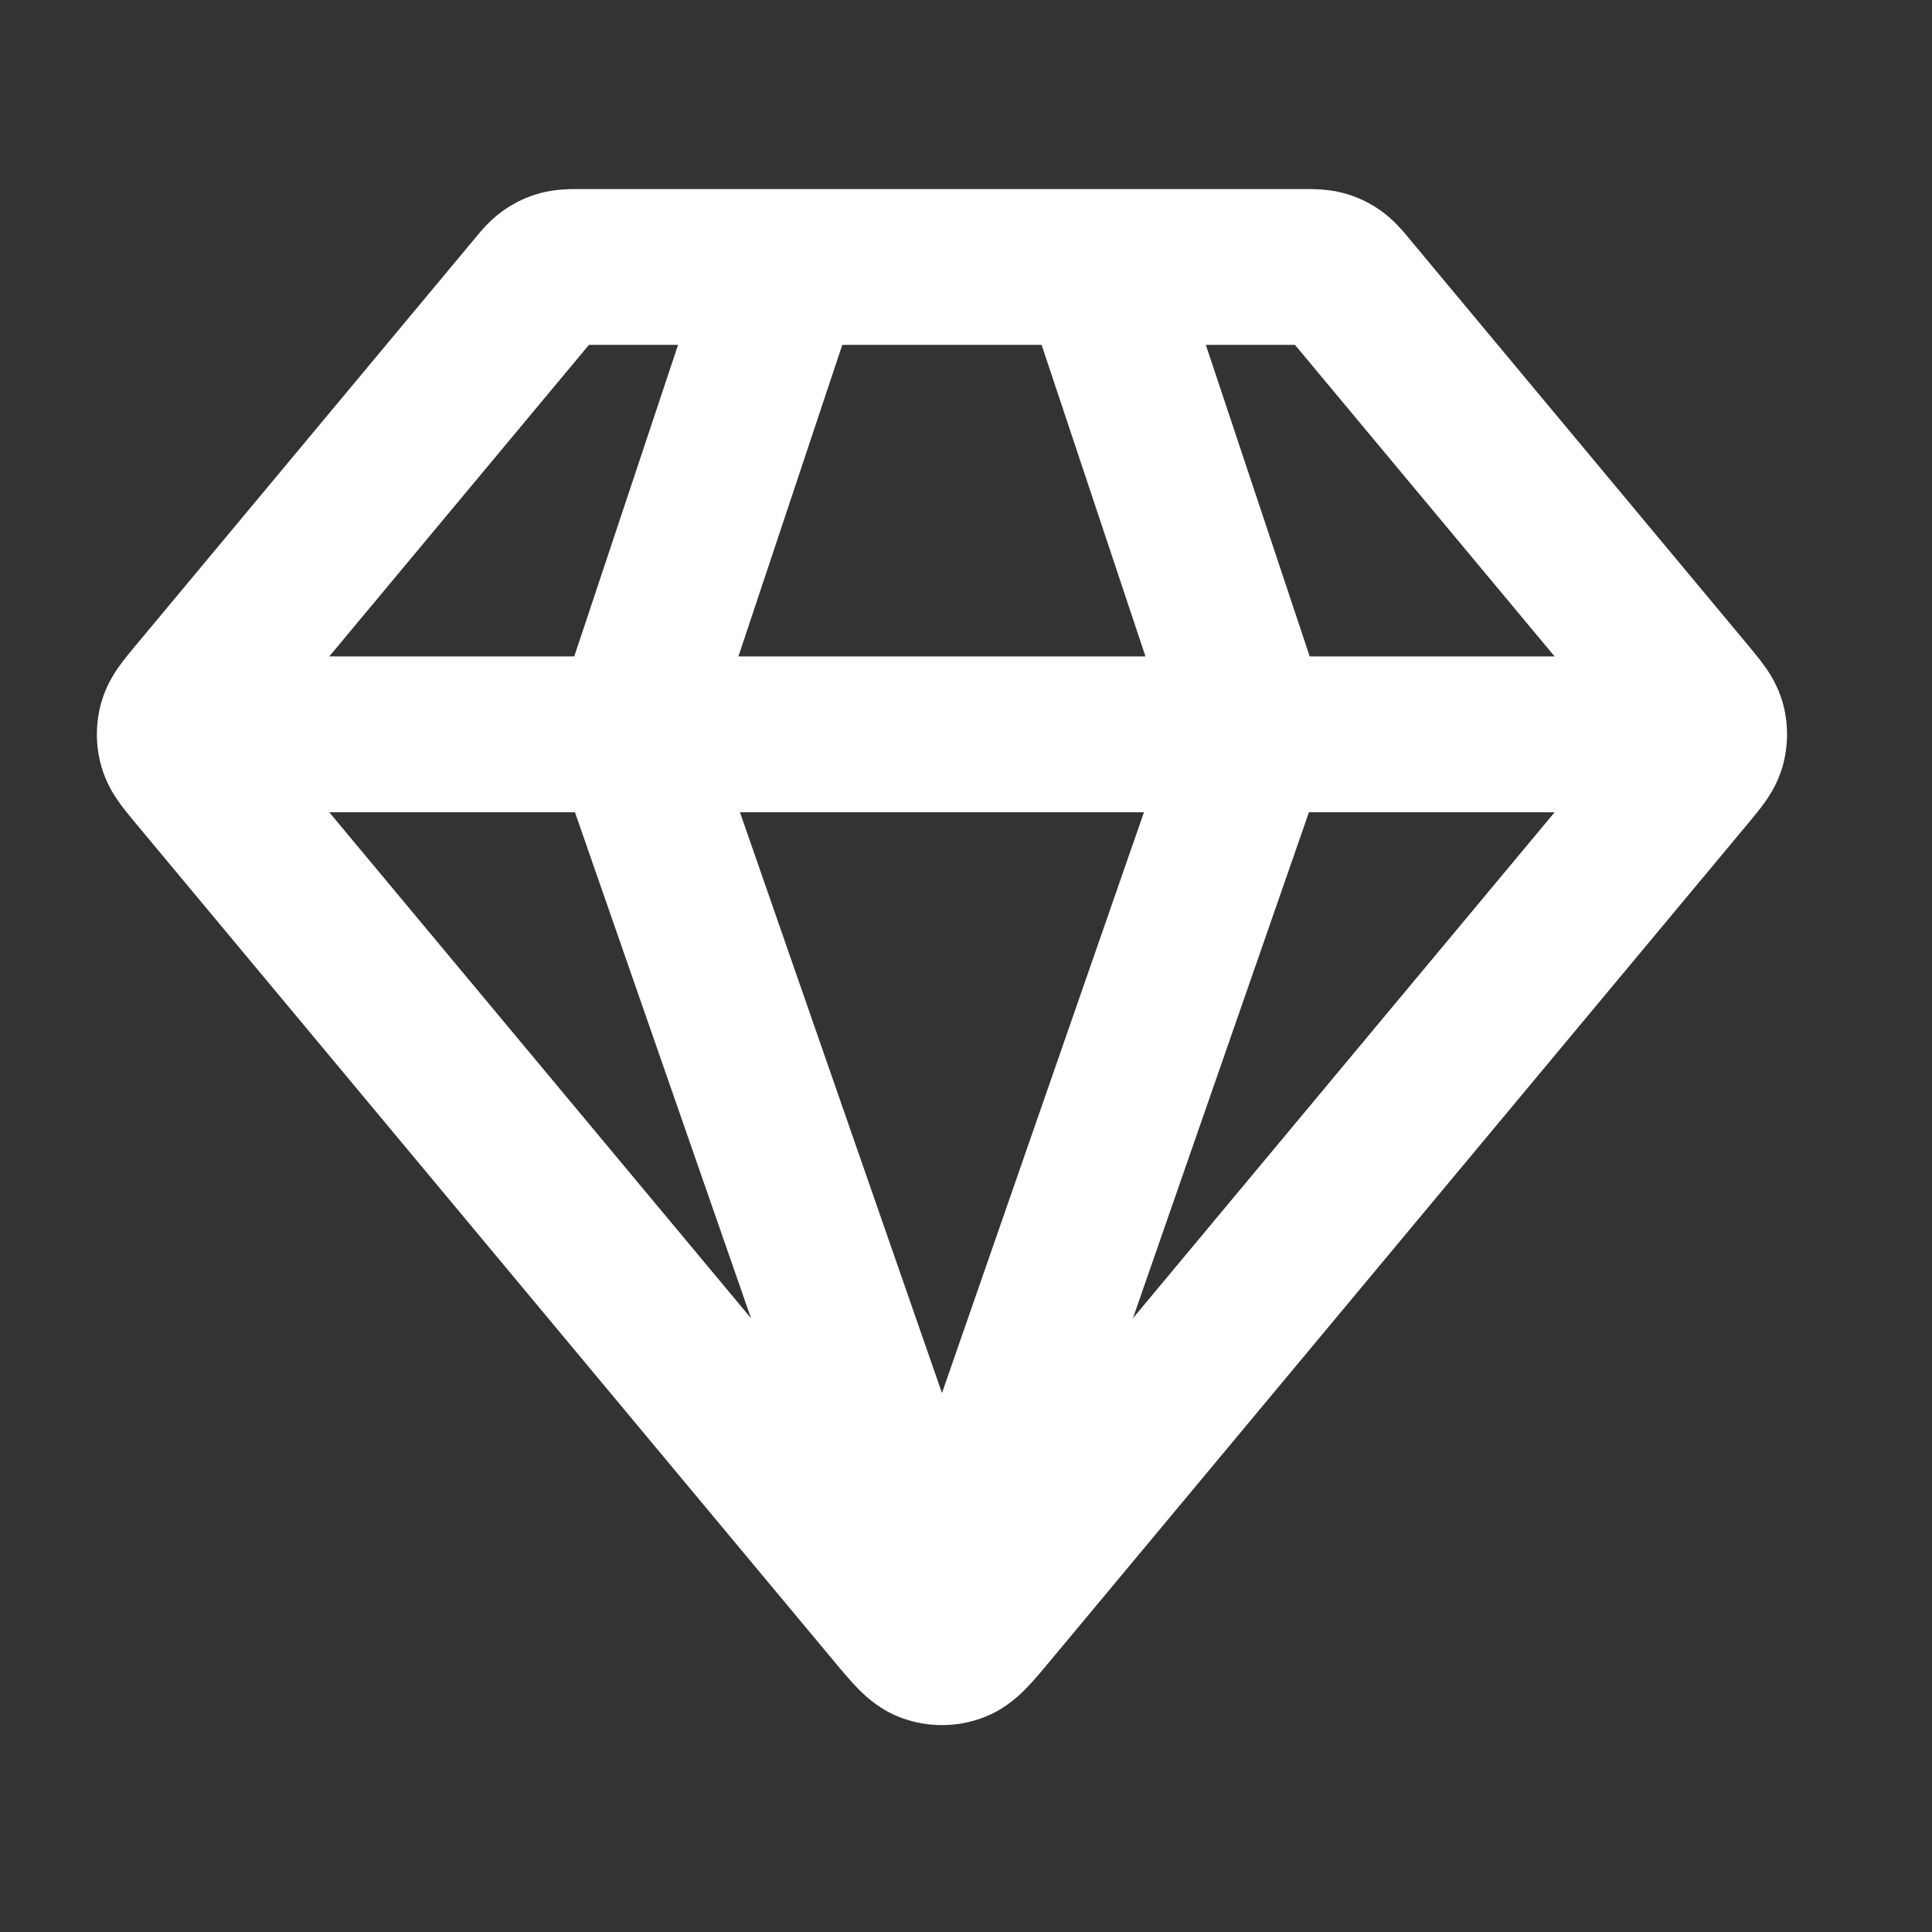 <svg width="30" height="30" viewBox="0 0 30 30" fill="none" xmlns="http://www.w3.org/2000/svg">
<rect x="0" y="0" width="30" height="30" fill="#333333" stroke="none"/>
<path fill-rule="evenodd" clip-rule="evenodd" d="M8.999 2.936C9.012 2.936 9.023 2.936 9.032 2.936H12.179C12.198 2.936 12.217 2.936 12.235 2.936H17.018C17.037 2.936 17.055 2.936 17.074 2.936H20.221C20.23 2.936 20.241 2.936 20.254 2.936C20.373 2.935 20.62 2.933 20.862 2.998C21.068 3.054 21.262 3.144 21.435 3.267C21.641 3.411 21.797 3.602 21.873 3.694C21.881 3.704 21.888 3.712 21.894 3.72L27.151 10.028C27.228 10.121 27.324 10.236 27.401 10.344C27.493 10.472 27.609 10.659 27.68 10.905C27.772 11.231 27.772 11.575 27.68 11.901C27.609 12.147 27.493 12.334 27.401 12.462C27.324 12.57 27.228 12.685 27.151 12.778L16.279 25.824C16.169 25.956 16.043 26.107 15.922 26.229C15.786 26.367 15.567 26.561 15.249 26.677C14.847 26.824 14.406 26.824 14.004 26.677C13.686 26.561 13.467 26.367 13.331 26.229C13.21 26.107 13.084 25.956 12.974 25.824L2.118 12.797C2.113 12.791 2.108 12.784 2.102 12.778C2.025 12.685 1.929 12.57 1.852 12.462C1.76 12.334 1.644 12.147 1.574 11.901C1.481 11.575 1.481 11.231 1.574 10.905C1.644 10.659 1.76 10.472 1.852 10.344C1.929 10.236 2.025 10.121 2.102 10.028C2.108 10.021 2.113 10.015 2.118 10.009L7.359 3.72C7.365 3.712 7.372 3.704 7.38 3.694C7.456 3.602 7.612 3.411 7.818 3.267C7.992 3.144 8.185 3.054 8.391 2.998C8.633 2.933 8.88 2.935 8.999 2.936ZM16.174 5.355H13.079L11.466 10.193H17.787L16.174 5.355ZM20.337 10.193L18.724 5.355H20.108L24.14 10.193H20.337ZM17.763 12.613L14.627 21.631L11.49 12.613H17.763ZM8.917 10.193L10.529 5.355H9.145L5.113 10.193H8.917ZM5.113 12.613H8.928L11.662 20.47L5.113 12.613ZM17.592 20.47L20.325 12.613H24.14L17.592 20.47Z" fill="white"/>
</svg>
